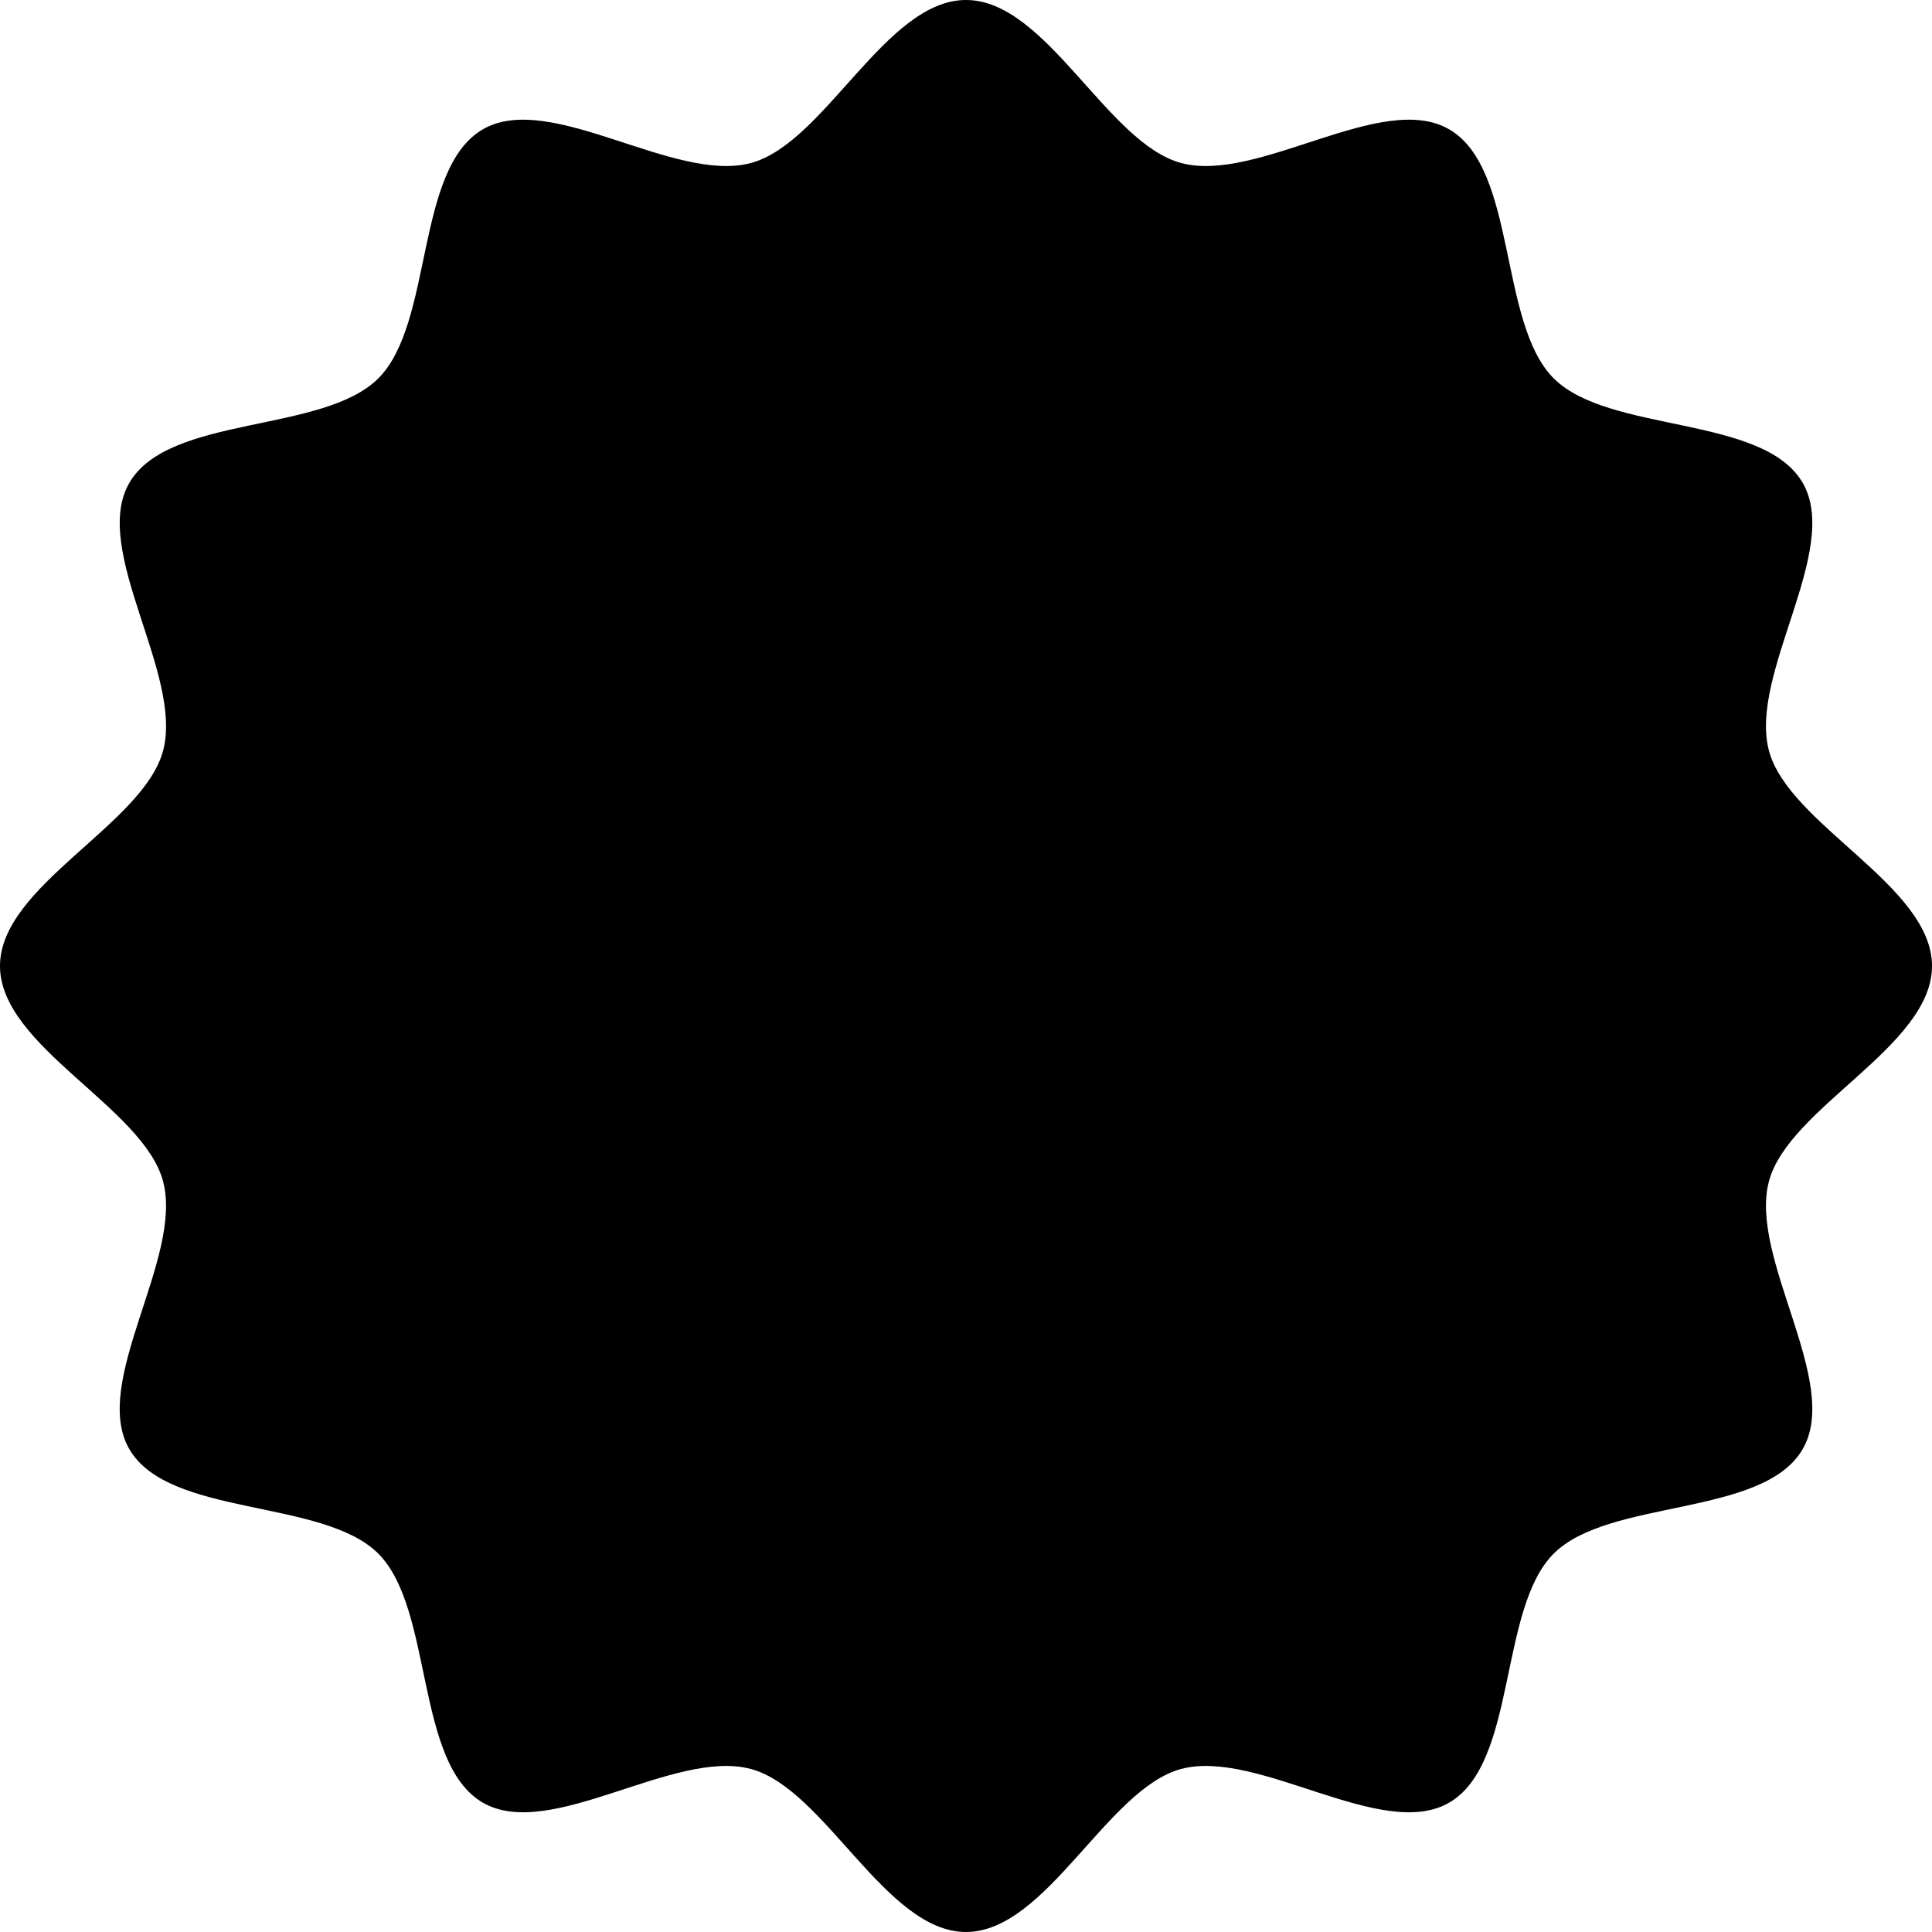 <?xml version="1.0" encoding="UTF-8"?><svg id="Calque_1" xmlns="http://www.w3.org/2000/svg" viewBox="0 0 229.107 229.107"><path d="m19.334,140.074c2.433,9.104-8.611,23.799-4,31.77,4.678,8.085,22.969,5.836,29.531,12.397s4.312,24.853,12.398,29.531c7.971,4.612,22.667-6.433,31.77-4,8.799,2.352,15.98,19.334,25.52,19.334s16.722-16.982,25.521-19.334c9.104-2.433,23.799,8.611,31.77,4,8.085-4.678,5.836-22.969,12.398-29.531,6.562-6.562,24.853-4.312,29.531-12.398,4.612-7.971-6.433-22.666-3.999-31.77,2.352-8.799,19.334-15.98,19.334-25.52s-16.982-16.722-19.334-25.521c-2.433-9.104,8.611-23.799,4-31.77-4.678-8.085-22.969-5.836-29.531-12.398s-4.312-24.853-12.397-29.531c-7.971-4.612-22.667,6.433-31.771,4-8.798-2.352-15.98-19.334-25.52-19.334s-16.721,16.982-25.52,19.334c-9.104,2.433-23.799-8.611-31.77-4-8.085,4.678-5.836,22.969-12.397,29.531-6.562,6.562-24.853,4.312-29.531,12.397-4.612,7.971,6.433,22.667,4,31.771C16.982,97.832,0,105.014,0,114.554s16.982,16.722,19.334,25.52Z"/></svg>
